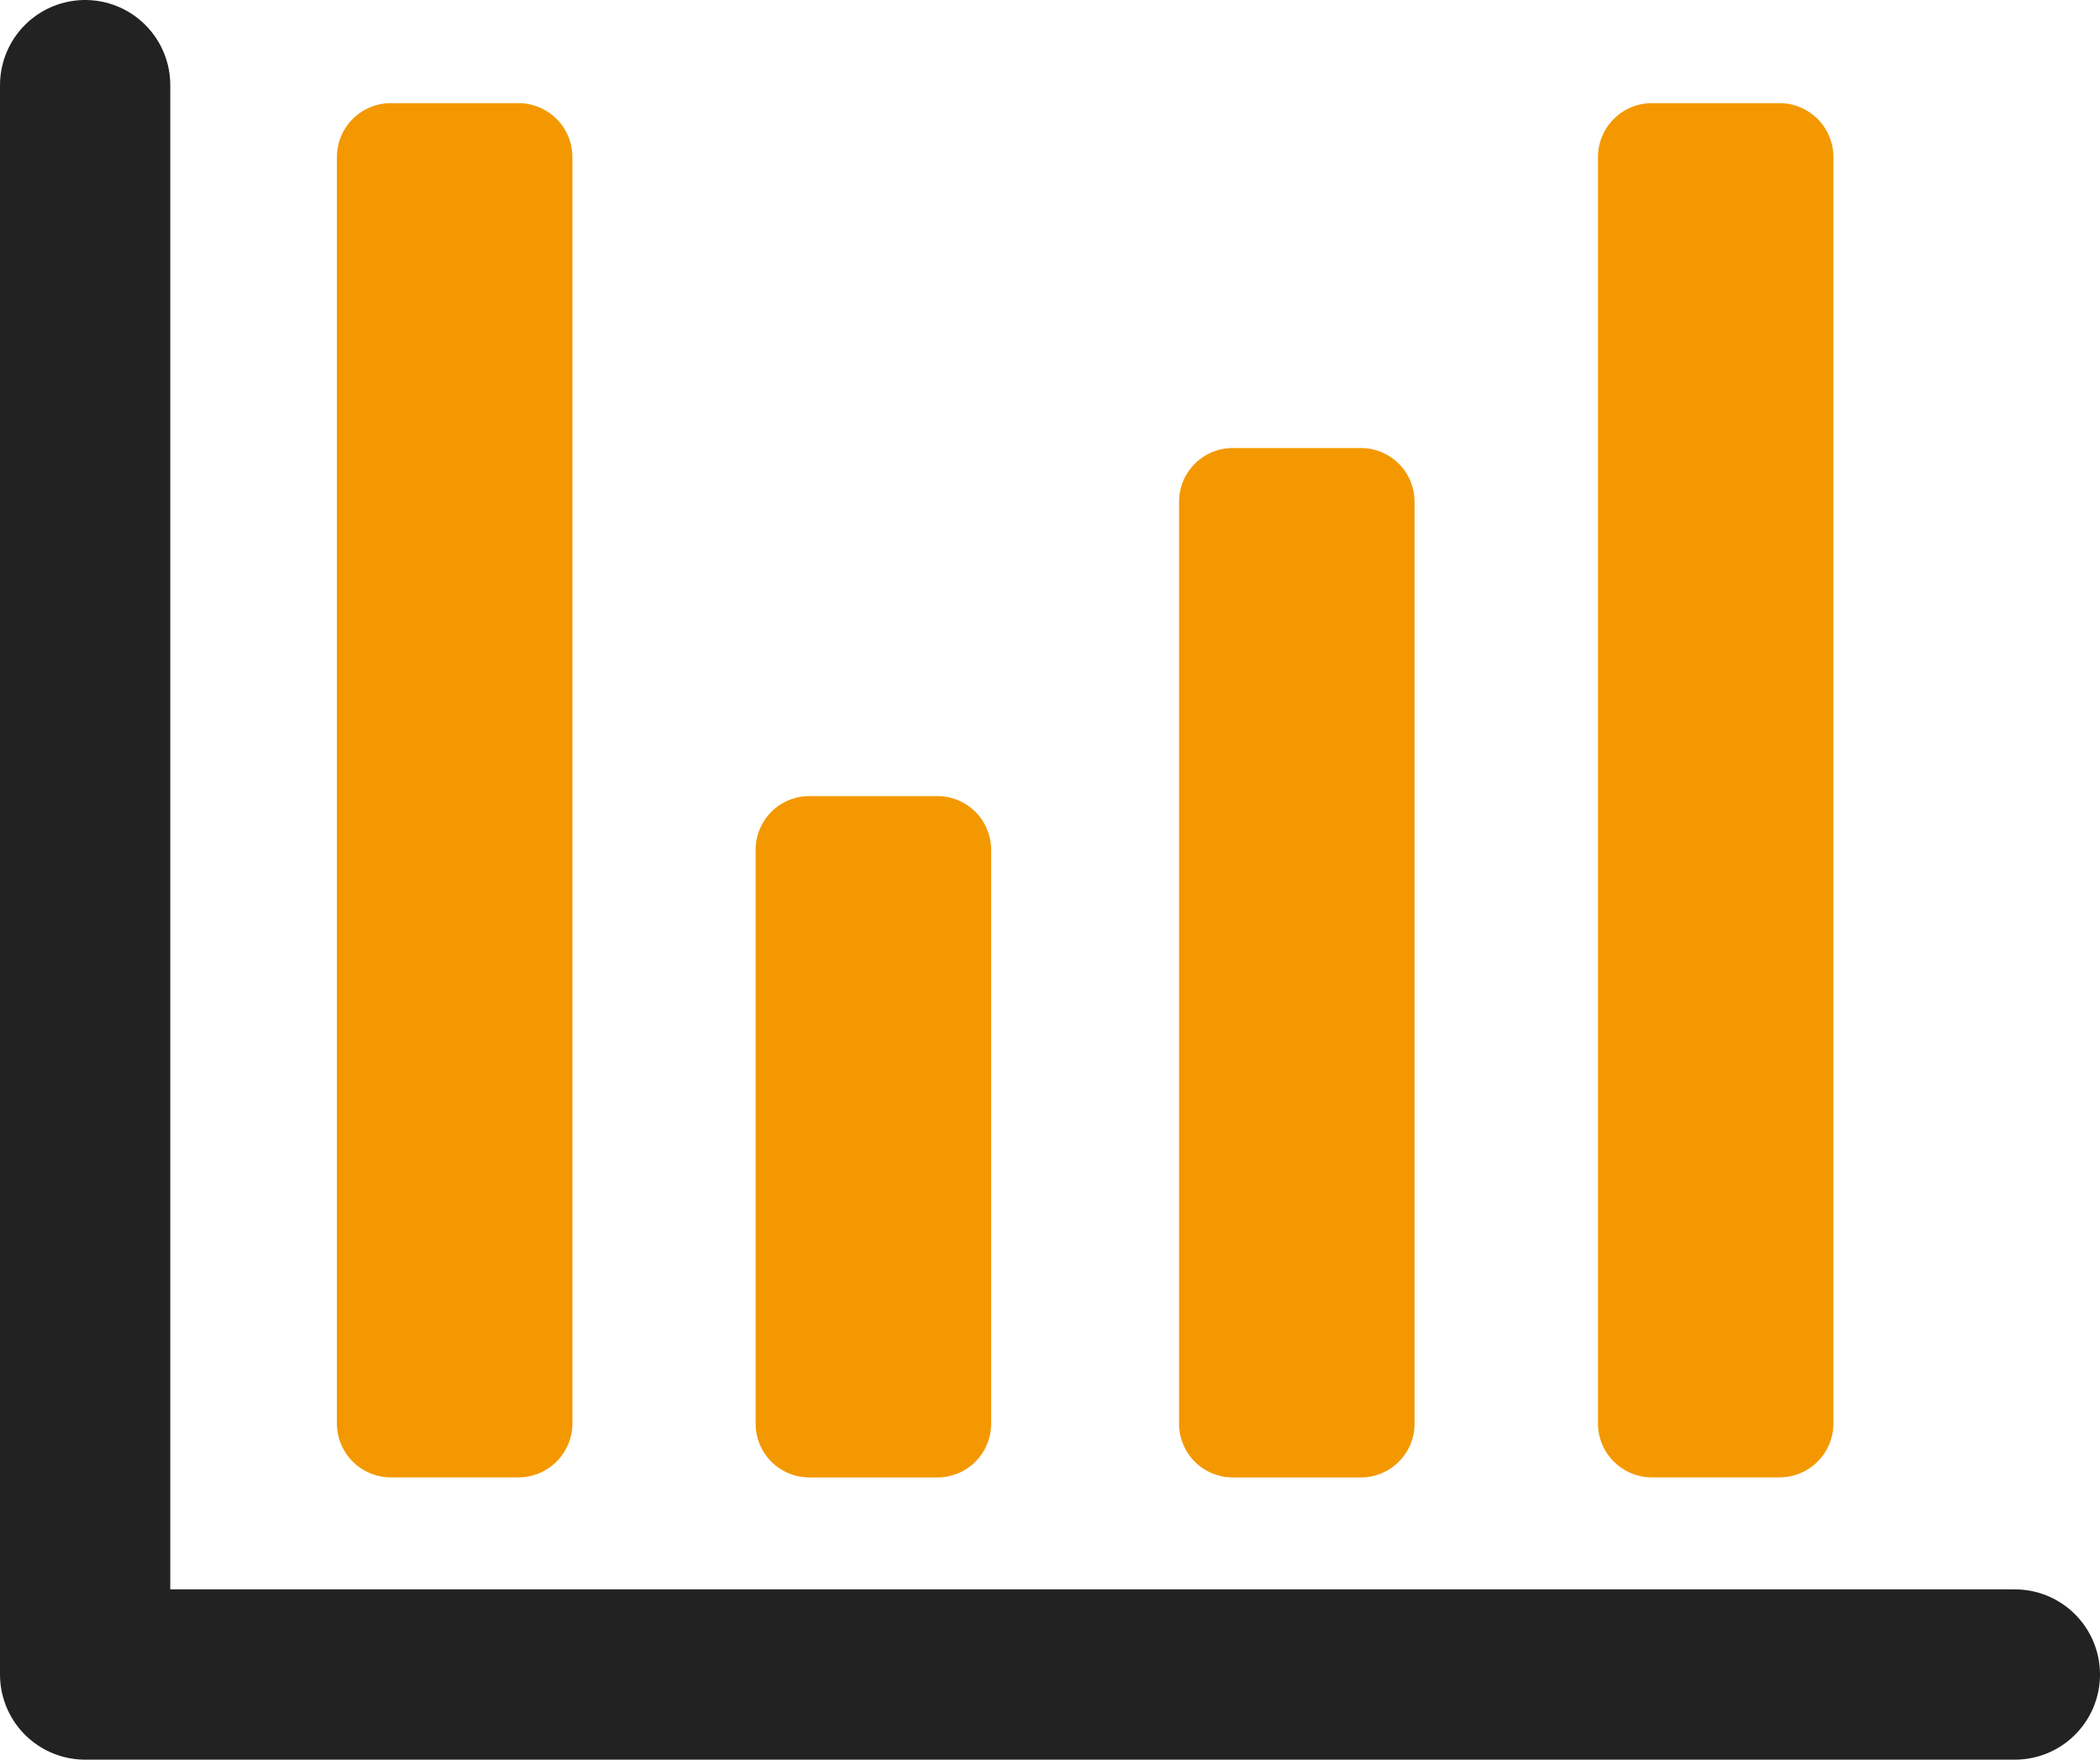 <svg xmlns="http://www.w3.org/2000/svg" width="37" height="31" viewBox="0 0 37 31">
  <g id="service3-icon5" transform="translate(0.297 0.306)">
    <g id="그룹_1286" data-name="그룹 1286" transform="translate(1.203 1.194)">
      <path id="패스_1796" data-name="패스 1796" d="M11.591,2.229H9.343a.951.951,0,0,0-.95.951V25.488a.951.951,0,0,0,.95.951h2.249a.951.951,0,0,0,.95-.951V3.18a.951.951,0,0,0-.95-.951" transform="translate(-3.957 -1.912)" fill="#f39800"/>
      <path id="패스_1797" data-name="패스 1797" d="M22.969,20.34H20.721a.946.946,0,0,0-.95.943V31.4a.946.946,0,0,0,.95.943h2.249a.947.947,0,0,0,.95-.943V21.283a.947.947,0,0,0-.95-.943" transform="translate(-7.957 -7.815)" fill="#f39800"/>
      <path id="패스_1798" data-name="패스 1798" d="M34.347,11.087H32.1a.947.947,0,0,0-.95.943V28.279a.947.947,0,0,0,.95.943h2.249a.946.946,0,0,0,.95-.943V12.03a.946.946,0,0,0-.95-.943" transform="translate(-11.876 -4.694)" fill="#f39800"/>
      <path id="패스_1799" data-name="패스 1799" d="M45.724,2.229H43.476a.951.951,0,0,0-.95.951V25.488a.951.951,0,0,0,.95.951h2.248a.951.951,0,0,0,.95-.951V3.18a.951.951,0,0,0-.95-.951" transform="translate(-15.871 -1.912)" fill="#f39800"/>
      <path id="패스_1800" data-name="패스 1800" d="M35.75,29.75h-34v-28" transform="translate(-1.75 -1.75)" fill="none" stroke="#222" stroke-linecap="round" stroke-linejoin="round" stroke-width="3"/>
    </g>
  </g>
</svg>
